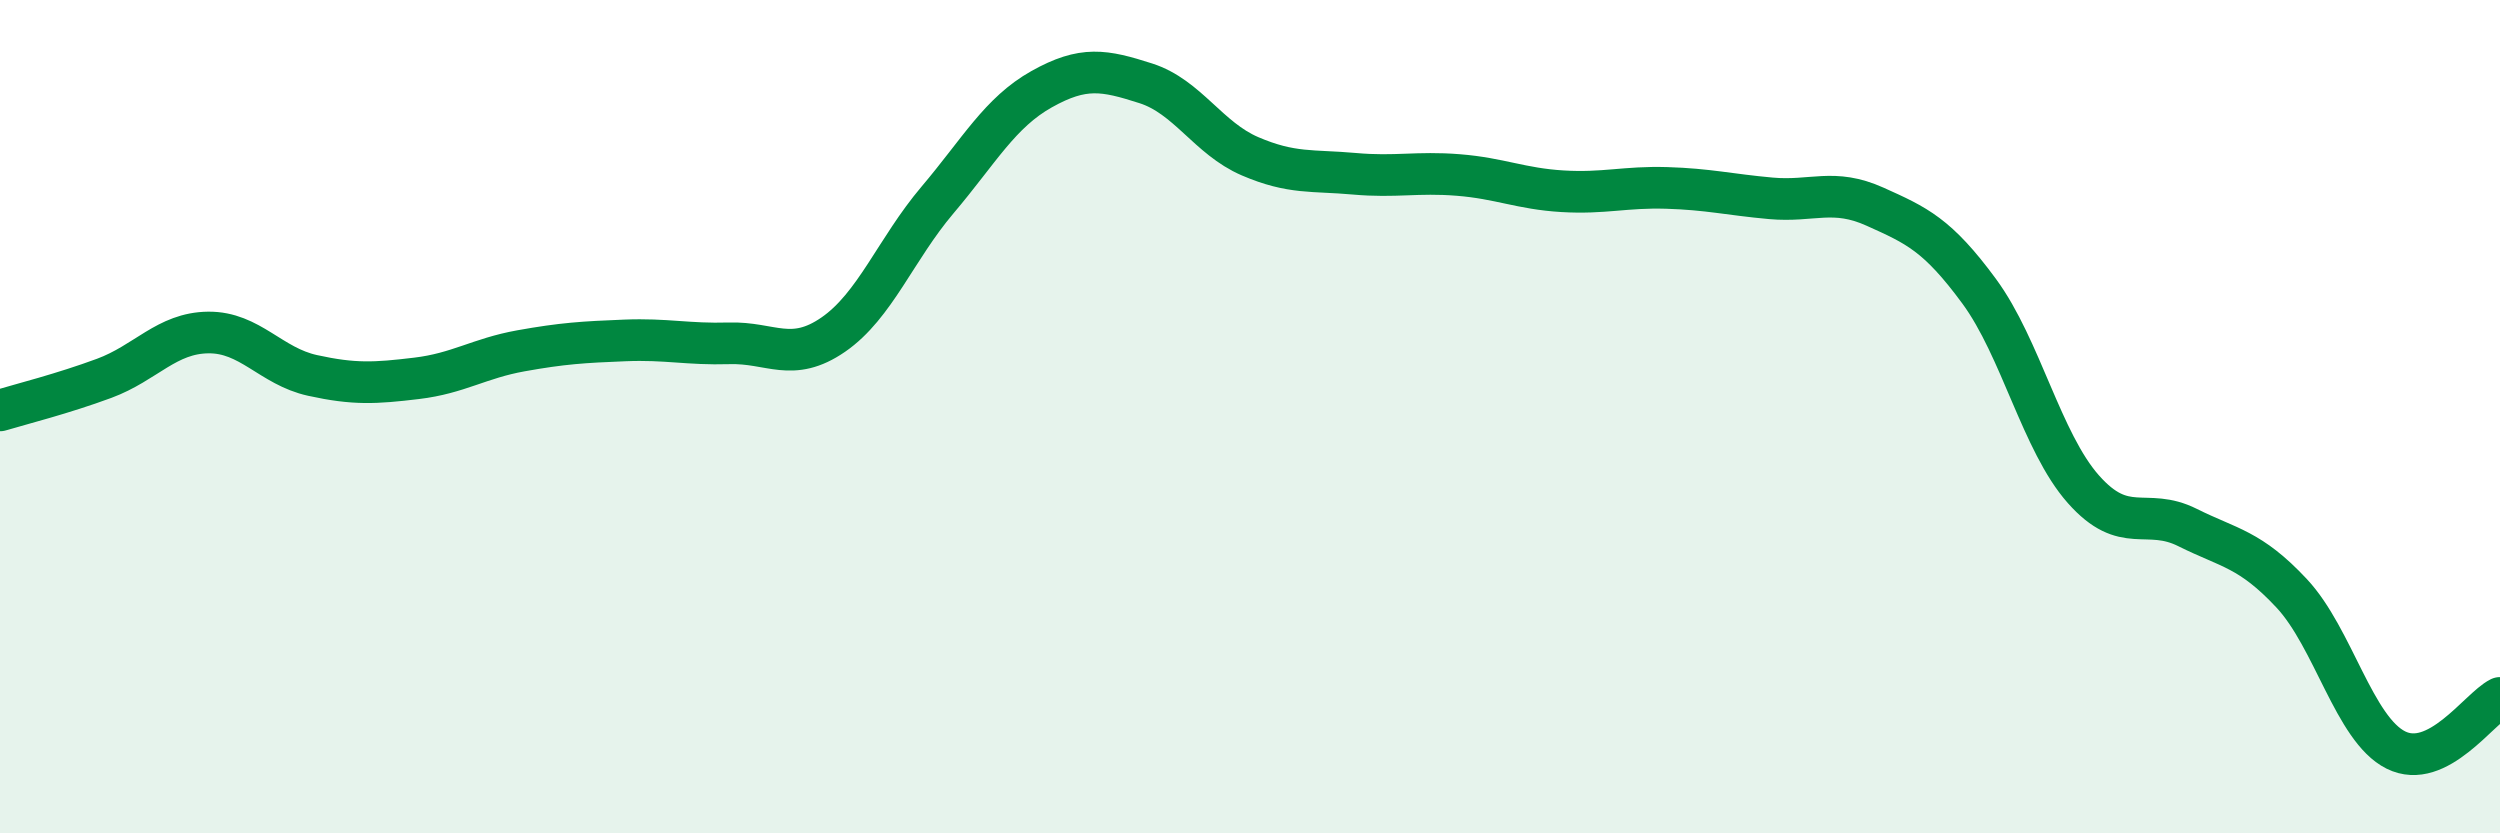 
    <svg width="60" height="20" viewBox="0 0 60 20" xmlns="http://www.w3.org/2000/svg">
      <path
        d="M 0,9.85 C 0.5,9.7 1.5,9.45 2.5,9.08 C 3.5,8.71 4,7.99 5,7.98 C 6,7.97 6.5,8.79 7.5,9.01 C 8.5,9.23 9,9.2 10,9.08 C 11,8.96 11.5,8.6 12.5,8.42 C 13.5,8.24 14,8.21 15,8.17 C 16,8.13 16.5,8.27 17.5,8.24 C 18.5,8.21 19,8.72 20,8.03 C 21,7.34 21.5,5.98 22.5,4.8 C 23.5,3.62 24,2.7 25,2.14 C 26,1.58 26.5,1.68 27.5,2 C 28.5,2.32 29,3.32 30,3.75 C 31,4.18 31.5,4.08 32.5,4.17 C 33.5,4.26 34,4.12 35,4.2 C 36,4.28 36.5,4.53 37.5,4.59 C 38.5,4.65 39,4.48 40,4.51 C 41,4.54 41.5,4.67 42.5,4.76 C 43.5,4.85 44,4.51 45,4.96 C 46,5.41 46.5,5.63 47.5,6.99 C 48.5,8.35 49,10.61 50,11.74 C 51,12.87 51.5,12.16 52.5,12.66 C 53.5,13.16 54,13.17 55,14.24 C 56,15.31 56.5,17.5 57.5,18 C 58.5,18.5 59.5,17 60,16.75L60 20L0 20Z"
        fill="#008740"
        opacity="0.1"
        stroke-linecap="round"
        stroke-linejoin="round"
      />
      <path
        d="M 0,9.85 C 0.5,9.7 1.5,9.45 2.5,9.08 C 3.5,8.71 4,7.99 5,7.98 C 6,7.97 6.5,8.79 7.5,9.01 C 8.5,9.23 9,9.2 10,9.08 C 11,8.96 11.5,8.6 12.5,8.42 C 13.5,8.24 14,8.21 15,8.17 C 16,8.13 16.5,8.27 17.5,8.24 C 18.5,8.21 19,8.72 20,8.03 C 21,7.34 21.5,5.98 22.5,4.8 C 23.5,3.62 24,2.7 25,2.14 C 26,1.58 26.5,1.68 27.5,2 C 28.5,2.32 29,3.32 30,3.75 C 31,4.18 31.5,4.08 32.5,4.17 C 33.5,4.26 34,4.12 35,4.2 C 36,4.28 36.5,4.53 37.5,4.59 C 38.5,4.65 39,4.48 40,4.51 C 41,4.54 41.5,4.67 42.5,4.76 C 43.5,4.85 44,4.51 45,4.96 C 46,5.41 46.5,5.63 47.5,6.99 C 48.5,8.35 49,10.61 50,11.74 C 51,12.87 51.5,12.16 52.5,12.66 C 53.5,13.16 54,13.17 55,14.24 C 56,15.31 56.5,17.5 57.5,18 C 58.5,18.5 59.5,17 60,16.75"
        stroke="#008740"
        stroke-width="1"
        fill="none"
        stroke-linecap="round"
        stroke-linejoin="round"
      />
    </svg>
  